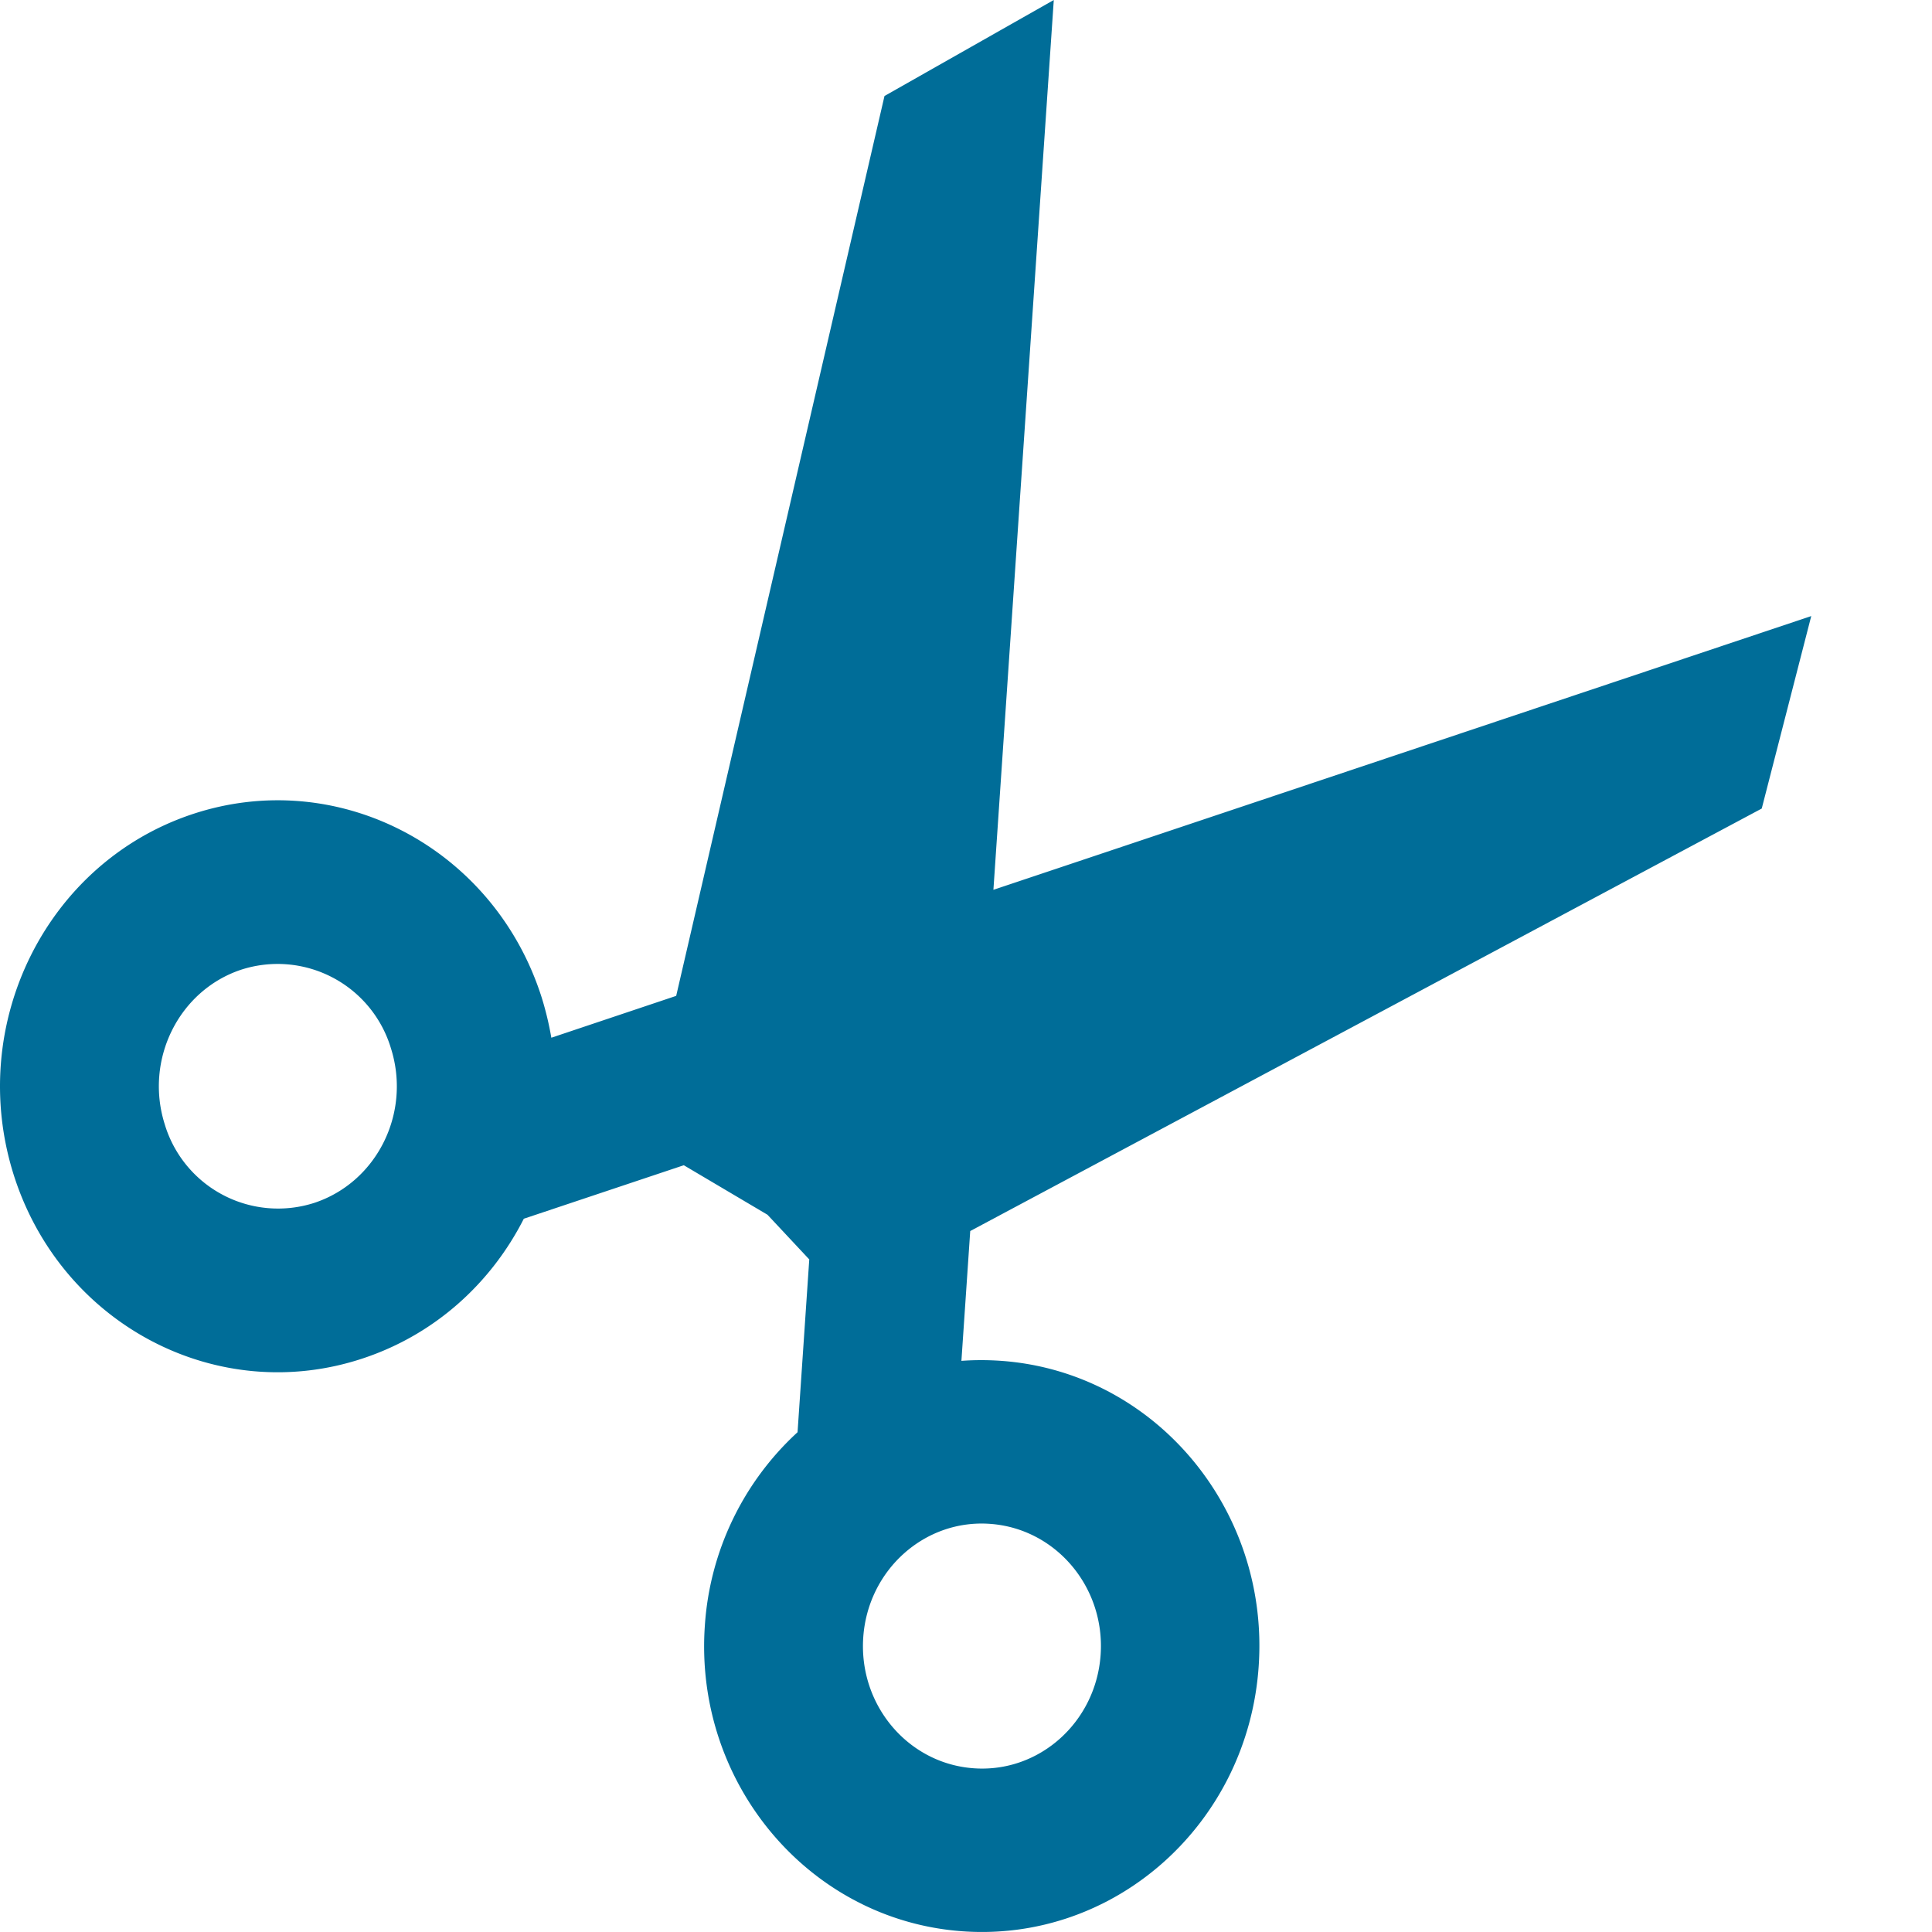 <svg viewBox="0 0 16 16" id="map--cut" xmlns="http://www.w3.org/2000/svg" width="100%" height="100%"><path d="M5.6 8.247L7.325.795 8.727 0l-.5 7.369L15 5.102l-.41 1.594-6.555 3.499-.073 1.075c.108-.008.218-.008.33 0 1.266.091 2.221 1.223 2.132 2.527-.088 1.305-1.187 2.288-2.454 2.197-1.266-.091-2.222-1.223-2.133-2.527a2.386 2.386 0 01.768-1.606l.097-1.431-.346-.37-.693-.41-1.325.443c-.269.53-.732.956-1.328 1.155-1.207.404-2.504-.276-2.897-1.52-.392-1.244.269-2.58 1.476-2.984 1.208-.404 2.505.277 2.898 1.52.034.11.06.22.079.33l1.035-.347zM2.605 9.961c.518-.173.801-.745.633-1.278a.98.98 0 00-1.242-.652c-.517.173-.8.746-.632 1.279a.98.98 0 001.241.651zm4.544 3.6c-.038.56.371 1.044.914 1.083.543.04 1.014-.382 1.052-.941.038-.56-.372-1.044-.915-1.083-.542-.04-1.013.382-1.051.941z" fill="#006d98"></path></svg>